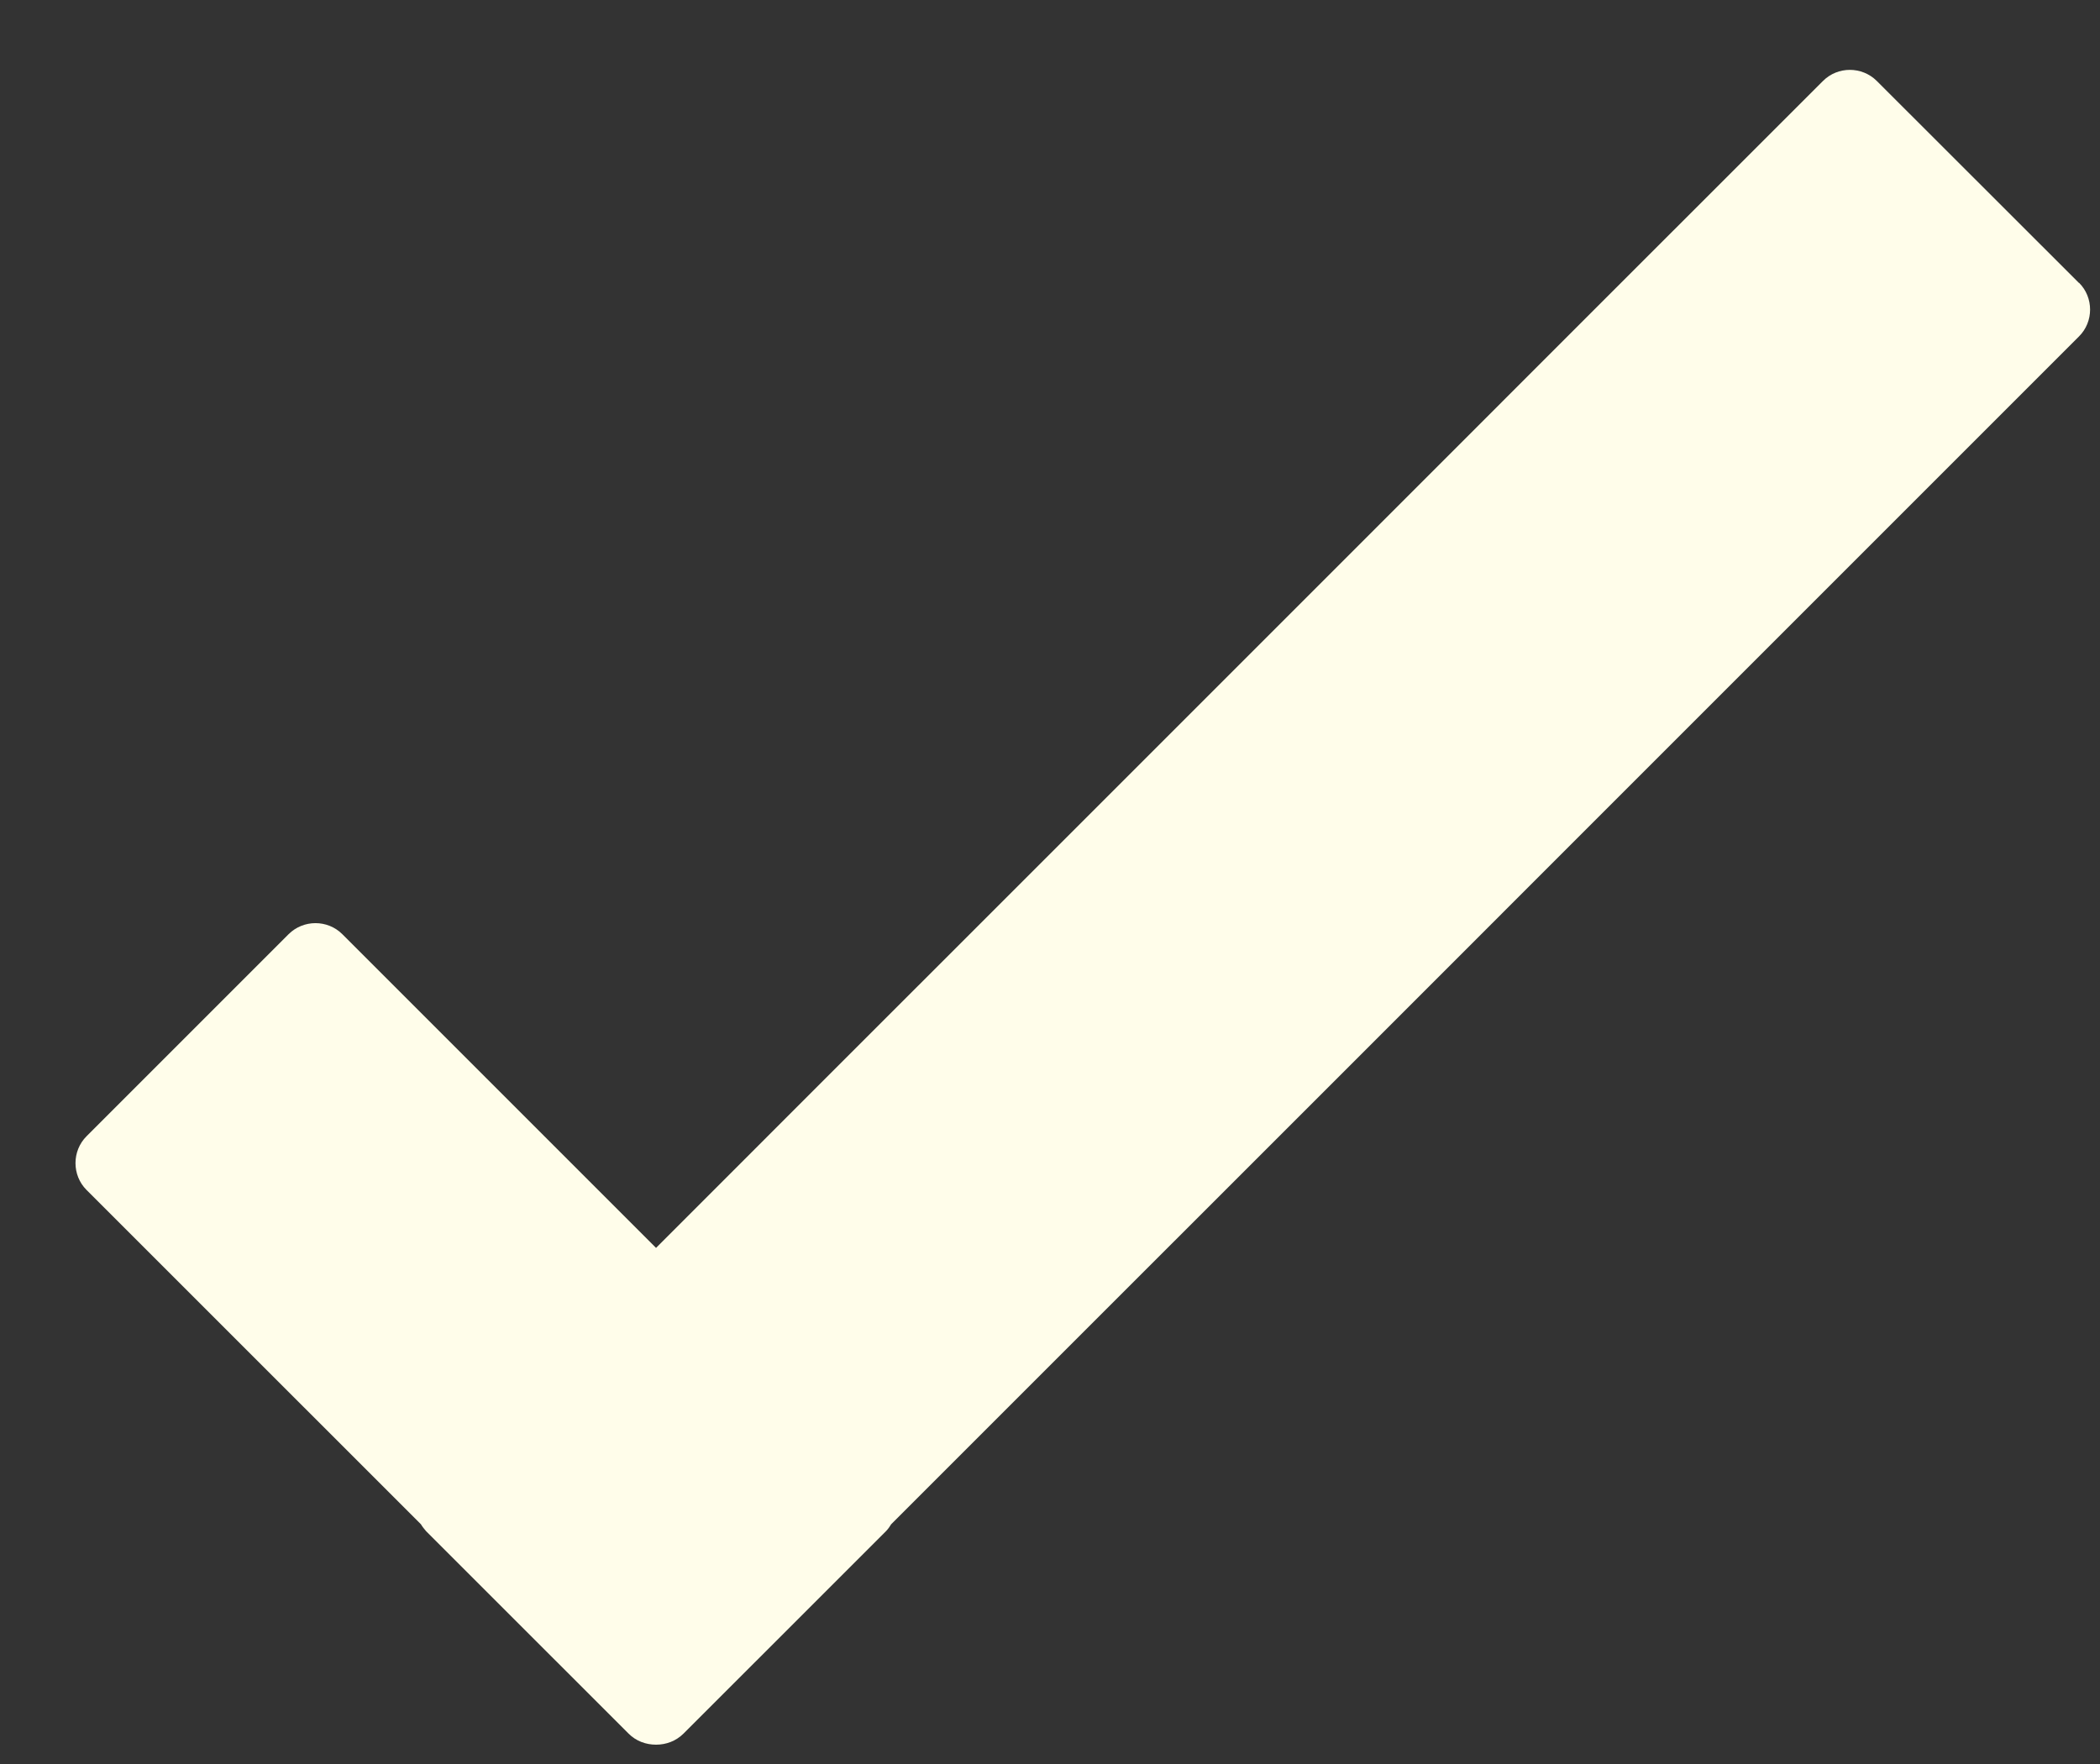 <svg width="25" height="21" viewBox="0 0 25 21" fill="none" xmlns="http://www.w3.org/2000/svg">
<rect x="0" y="0" width="25" height="21" fill="#333333" stroke="none"/>
<g clip-path="url(#clip0_831_188)">
<path d="M24.75 3.369L22.342 0.963C22.166 0.788 21.878 0.788 21.703 0.963L18.974 3.691L15.927 6.739L12.879 9.787L9.831 12.834L7.81 14.856L4.075 11.121C3.9 10.946 3.612 10.946 3.436 11.121L1.03 13.527C0.855 13.702 0.855 13.991 1.03 14.166L5.011 18.146C5.028 18.175 5.051 18.203 5.073 18.229L7.482 20.637C7.572 20.728 7.691 20.77 7.81 20.77C7.929 20.77 8.047 20.728 8.138 20.637L10.547 18.229C10.572 18.203 10.592 18.175 10.609 18.146L12.879 15.876L15.927 12.829L18.974 9.781L22.022 6.733L24.75 4.005C24.926 3.83 24.926 3.541 24.75 3.366V3.369Z" fill="#FFFDEA"/>
</g>
<defs>
<clipPath id="clip0_831_188">
<rect width="23.986" height="19.94" fill="white" transform="translate(0.897 0.83)"/>
</clipPath>
</defs>
</svg>
